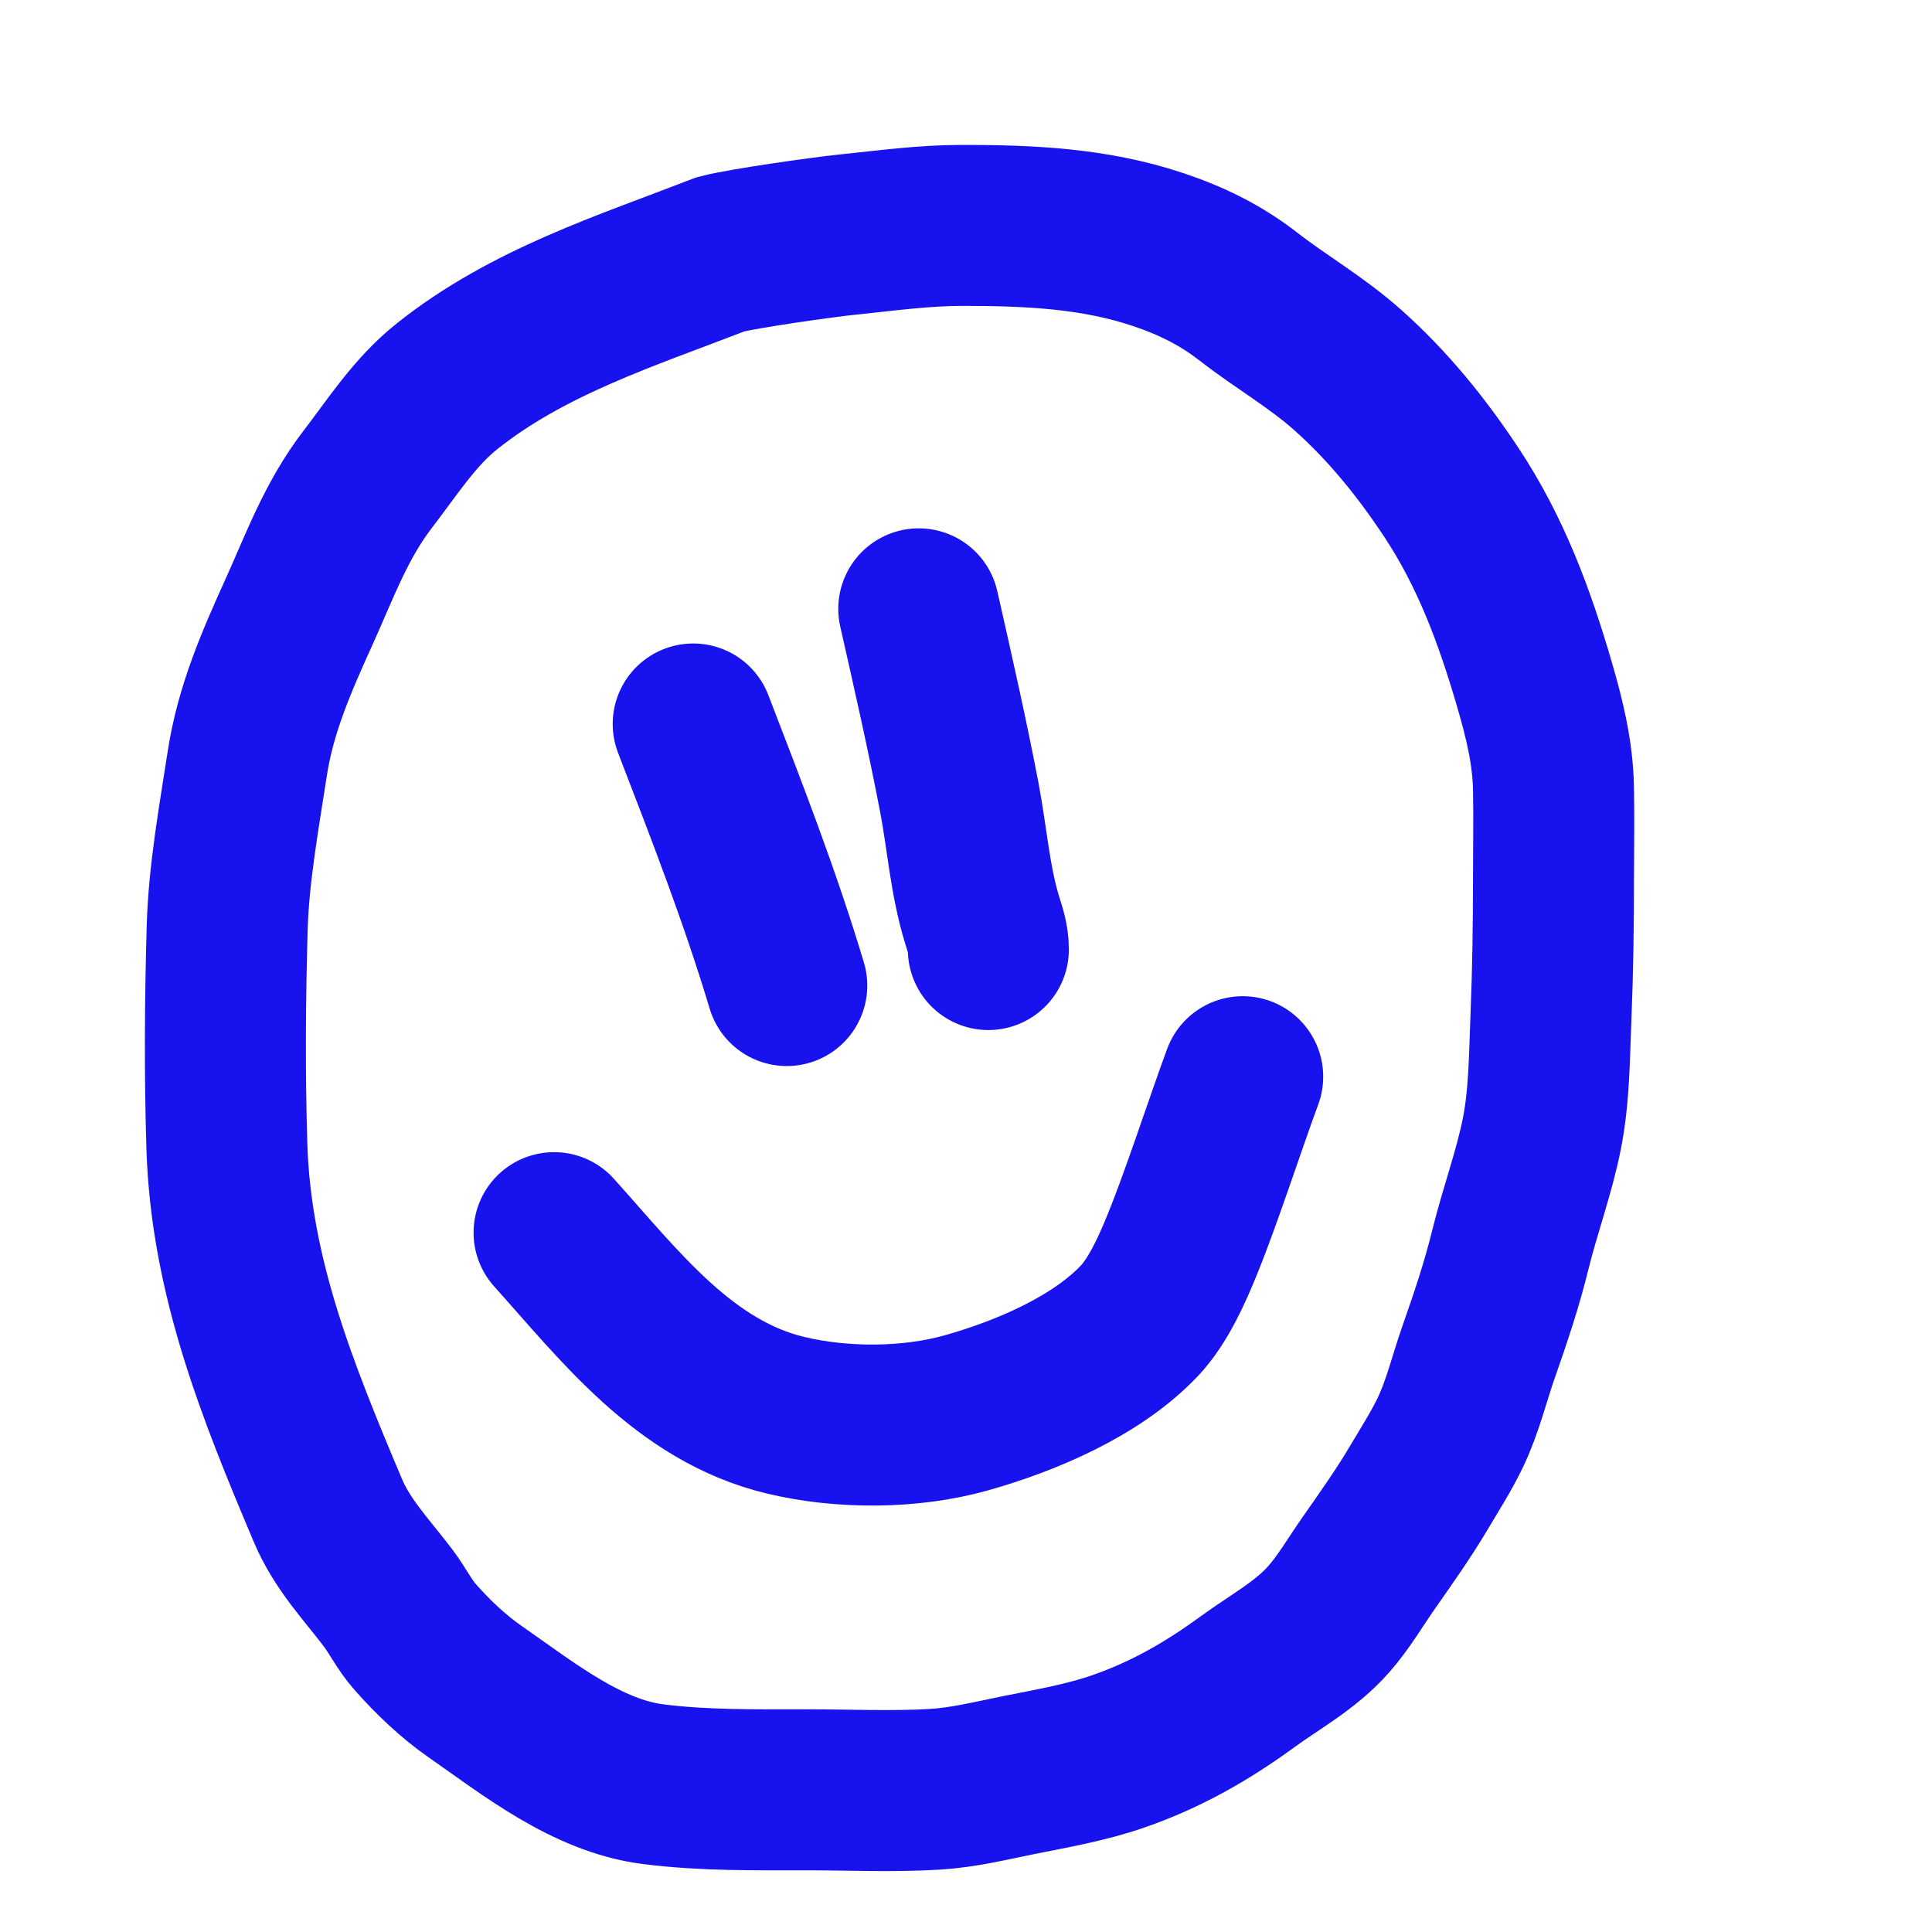 <?xml version="1.0" encoding="UTF-8"?> <svg xmlns="http://www.w3.org/2000/svg" width="60" height="60" viewBox="0 0 60 60" fill="none"> <path d="M13.877 12.001C16.387 9.999 19.423 9.041 22.388 7.894C23.095 7.711 25.581 7.361 26.317 7.286C27.535 7.161 28.67 7 29.898 7C31.96 7 33.983 7.089 35.95 7.745C36.99 8.092 37.903 8.537 38.77 9.211C39.785 10.001 40.865 10.613 41.837 11.475C43.094 12.59 44.138 13.881 45.066 15.28C46.297 17.135 47.035 19.134 47.653 21.253C47.965 22.323 48.223 23.366 48.245 24.486C48.264 25.427 48.245 26.369 48.245 27.31C48.245 28.73 48.225 30.146 48.167 31.565C48.117 32.776 48.12 34.027 47.881 35.221C47.64 36.425 47.206 37.592 46.912 38.785C46.645 39.873 46.298 40.91 45.927 41.964C45.628 42.815 45.423 43.7 45.029 44.514C44.748 45.093 44.396 45.642 44.068 46.195C43.585 47.011 43.034 47.786 42.491 48.563C42.092 49.134 41.727 49.762 41.266 50.285C40.549 51.1 39.602 51.602 38.74 52.231C37.486 53.147 36.213 53.875 34.737 54.388C33.721 54.741 32.679 54.917 31.628 55.129C30.769 55.302 29.915 55.515 29.037 55.568C27.71 55.647 26.362 55.584 25.034 55.584C23.439 55.584 21.869 55.61 20.285 55.41C18.23 55.151 16.41 53.687 14.746 52.529C14.064 52.054 13.437 51.455 12.888 50.832C12.56 50.46 12.352 50.023 12.056 49.631C11.372 48.729 10.63 47.969 10.18 46.903C8.63 43.23 7.173 39.651 7.046 35.602C6.976 33.352 6.991 31.074 7.055 28.825C7.103 27.131 7.423 25.381 7.68 23.708C7.936 22.038 8.582 20.557 9.274 19.03C9.933 17.574 10.435 16.166 11.422 14.882C12.192 13.881 12.877 12.798 13.877 12.001Z" stroke="#1712EE" stroke-width="5" stroke-linecap="round"></path> <path d="M21.528 22.484C22.561 25.164 23.609 27.854 24.434 30.607" stroke="#1712EE" stroke-width="5" stroke-linecap="round"></path> <path d="M28.533 18.908C28.974 20.855 29.416 22.801 29.792 24.762C30.031 26.013 30.125 27.357 30.504 28.579C30.604 28.902 30.694 29.154 30.694 29.489" stroke="#1712EE" stroke-width="5" stroke-linecap="round"></path> <path d="M17.207 38.281C19.26 40.565 21.256 43.2 24.402 43.953C26.154 44.372 28.271 44.367 30.007 43.878C31.847 43.359 34.046 42.435 35.389 41.013C35.97 40.398 36.401 39.422 36.705 38.678C37.32 37.175 38.05 34.902 38.593 33.438" stroke="#1712EE" stroke-width="5" stroke-linecap="round"></path> </svg> 